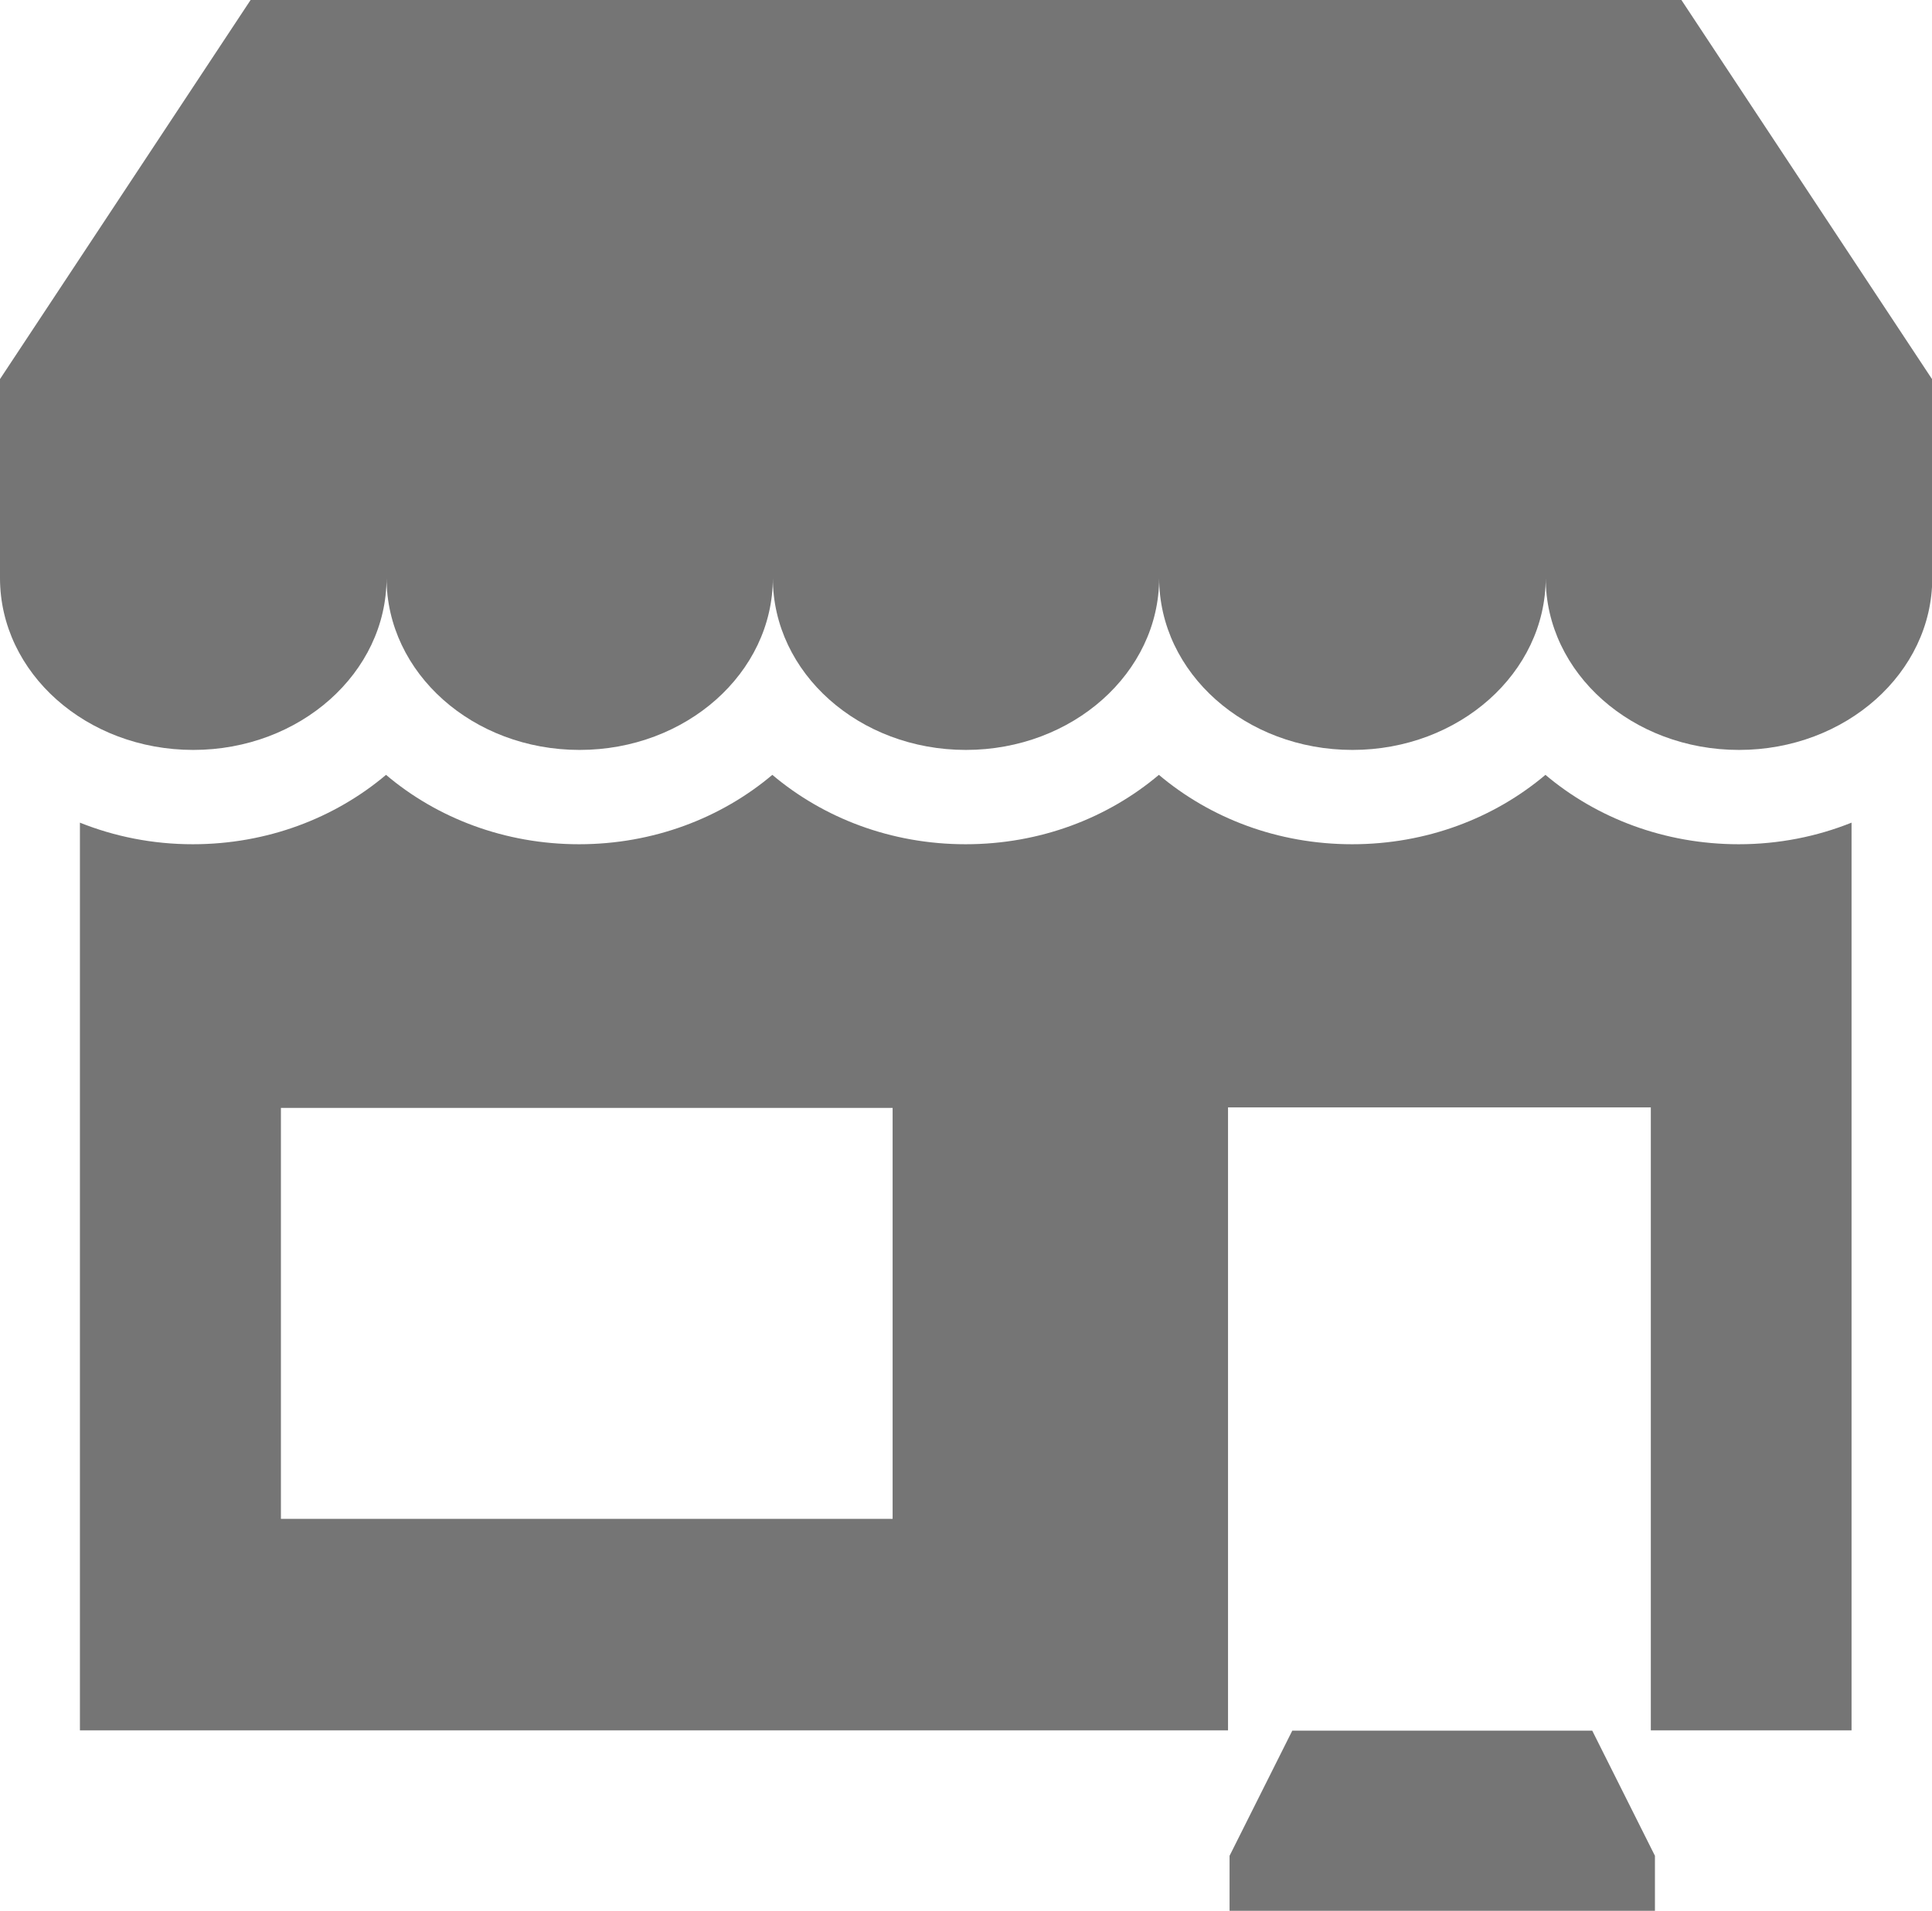 <svg xmlns="http://www.w3.org/2000/svg" id="Capa_2" viewBox="0 0 75.17 74.35"><defs><style>.cls-1{fill:#757575;}</style></defs><g id="Capa_1-2"><path class="cls-1" d="M75.17,14.75L65.42,0H9.75L0,14.75v7.74h0s0,0,0,0c0,3.7,3.37,6.69,7.52,6.69s7.52-3,7.52-6.69c0,3.7,3.36,6.69,7.51,6.69s7.52-3,7.52-6.69c0,3.7,3.36,6.69,7.51,6.69s7.52-3,7.52-6.69c0,3.7,3.37,6.69,7.52,6.69s7.52-3,7.52-6.69c0,3.7,3.37,6.69,7.52,6.69s7.52-3,7.52-6.69c0,0,0,0,0,0h0v-7.74Z"></path><path class="cls-1" d="M34.73,59.1H10.93v-15.99h23.8v15.99ZM60.13,30.15c-1.99,1.68-4.62,2.7-7.52,2.7s-5.53-1.02-7.52-2.7c-1.99,1.68-4.62,2.7-7.52,2.7s-5.53-1.02-7.52-2.7c-1.99,1.68-4.63,2.7-7.52,2.7s-5.53-1.02-7.51-2.7c-1.99,1.68-4.62,2.7-7.52,2.7-1.56,0-3.04-.3-4.39-.84v35.32h44.67v-24.24h16.45v24.24h7.81v-35.32c-1.35.54-2.83.84-4.39.84-2.89,0-5.53-1.02-7.52-2.7"></path><polygon class="cls-1" points="50.28 67.34 47.84 72.21 47.84 74.35 64.39 74.35 64.39 72.21 61.95 67.34 50.28 67.34"></polygon></g></svg>